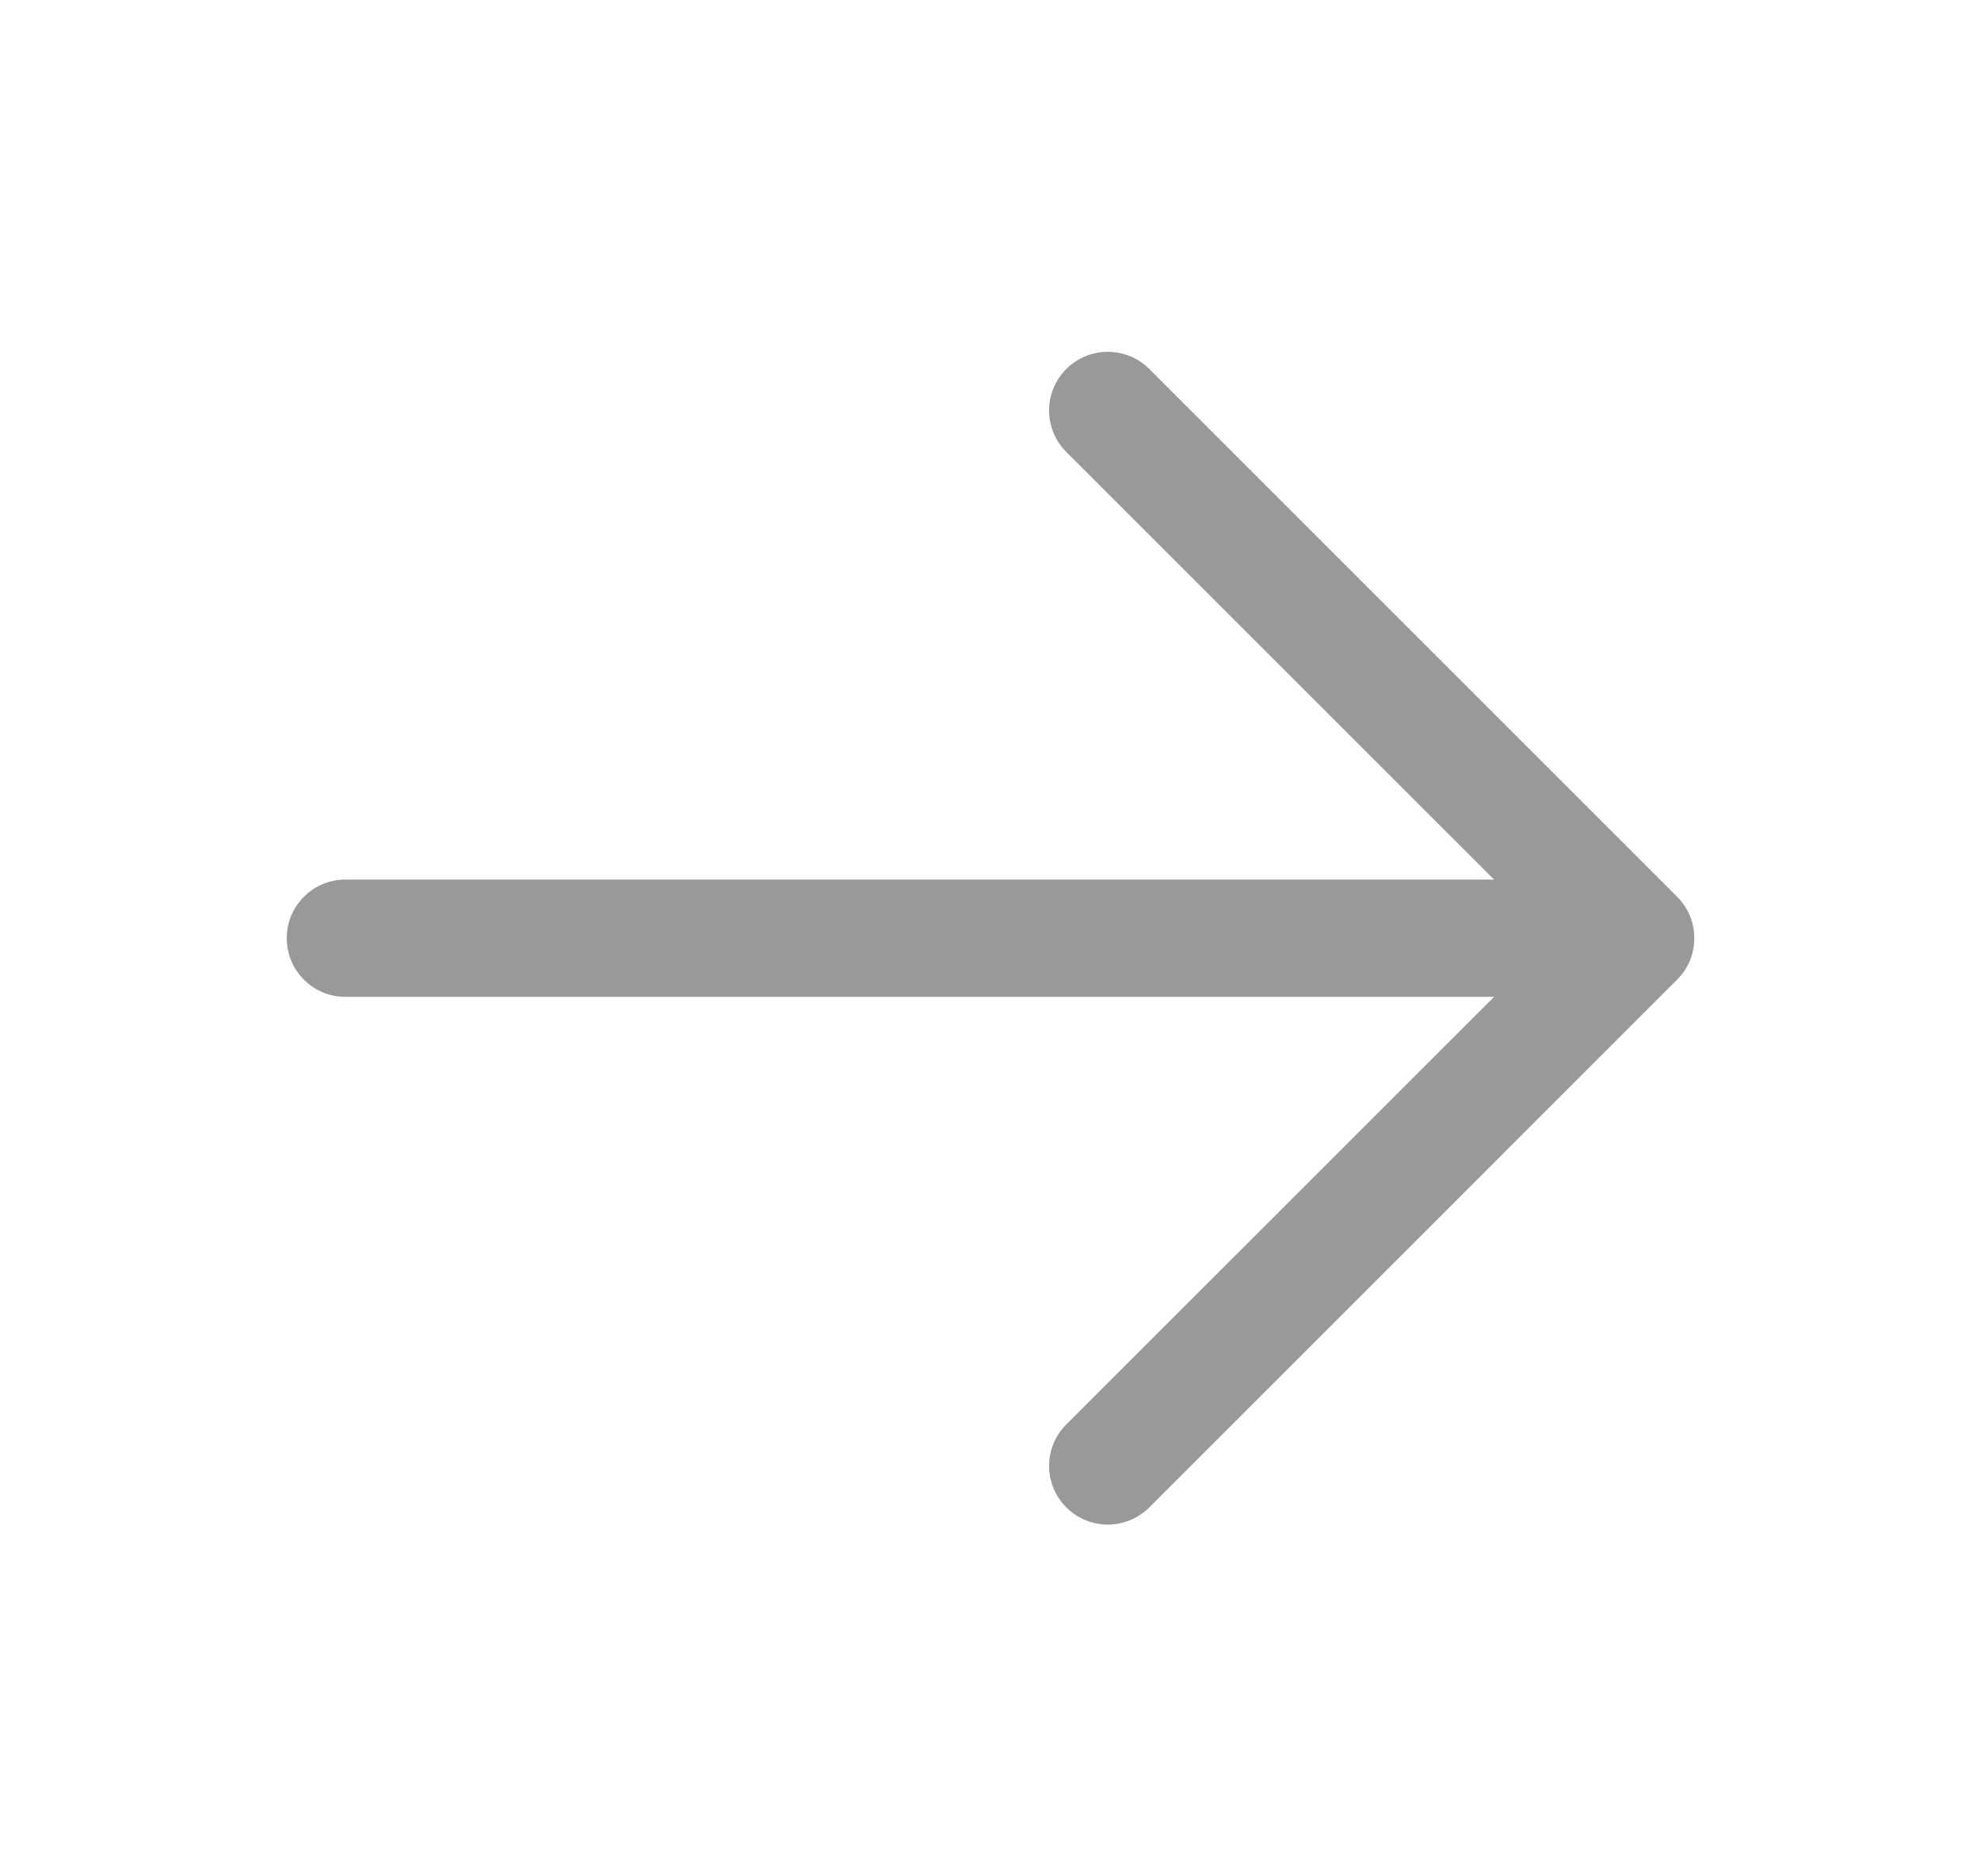 <?xml version="1.0" encoding="utf-8"?>
<svg xmlns="http://www.w3.org/2000/svg" fill="none" height="18" viewBox="0 0 19 18" width="19">
<g id="Frame">
<path d="M16.085 9.398L11.023 14.461C10.917 14.566 10.774 14.626 10.625 14.626C10.476 14.626 10.333 14.566 10.227 14.461C10.121 14.355 10.062 14.212 10.062 14.063C10.062 13.914 10.121 13.77 10.227 13.665L14.33 9.563H3.312C3.163 9.563 3.02 9.504 2.915 9.398C2.809 9.293 2.75 9.149 2.75 9C2.75 8.851 2.809 8.708 2.915 8.603C3.02 8.497 3.163 8.438 3.312 8.438H14.33L10.227 4.336C10.121 4.23 10.062 4.087 10.062 3.938C10.062 3.789 10.121 3.645 10.227 3.54C10.333 3.434 10.476 3.375 10.625 3.375C10.774 3.375 10.917 3.434 11.023 3.54L16.085 8.602C16.138 8.655 16.179 8.717 16.208 8.785C16.236 8.853 16.25 8.926 16.25 9C16.25 9.074 16.236 9.147 16.208 9.216C16.179 9.284 16.138 9.346 16.085 9.398Z" fill="#999999" id="Vector"/>
</g>
</svg>